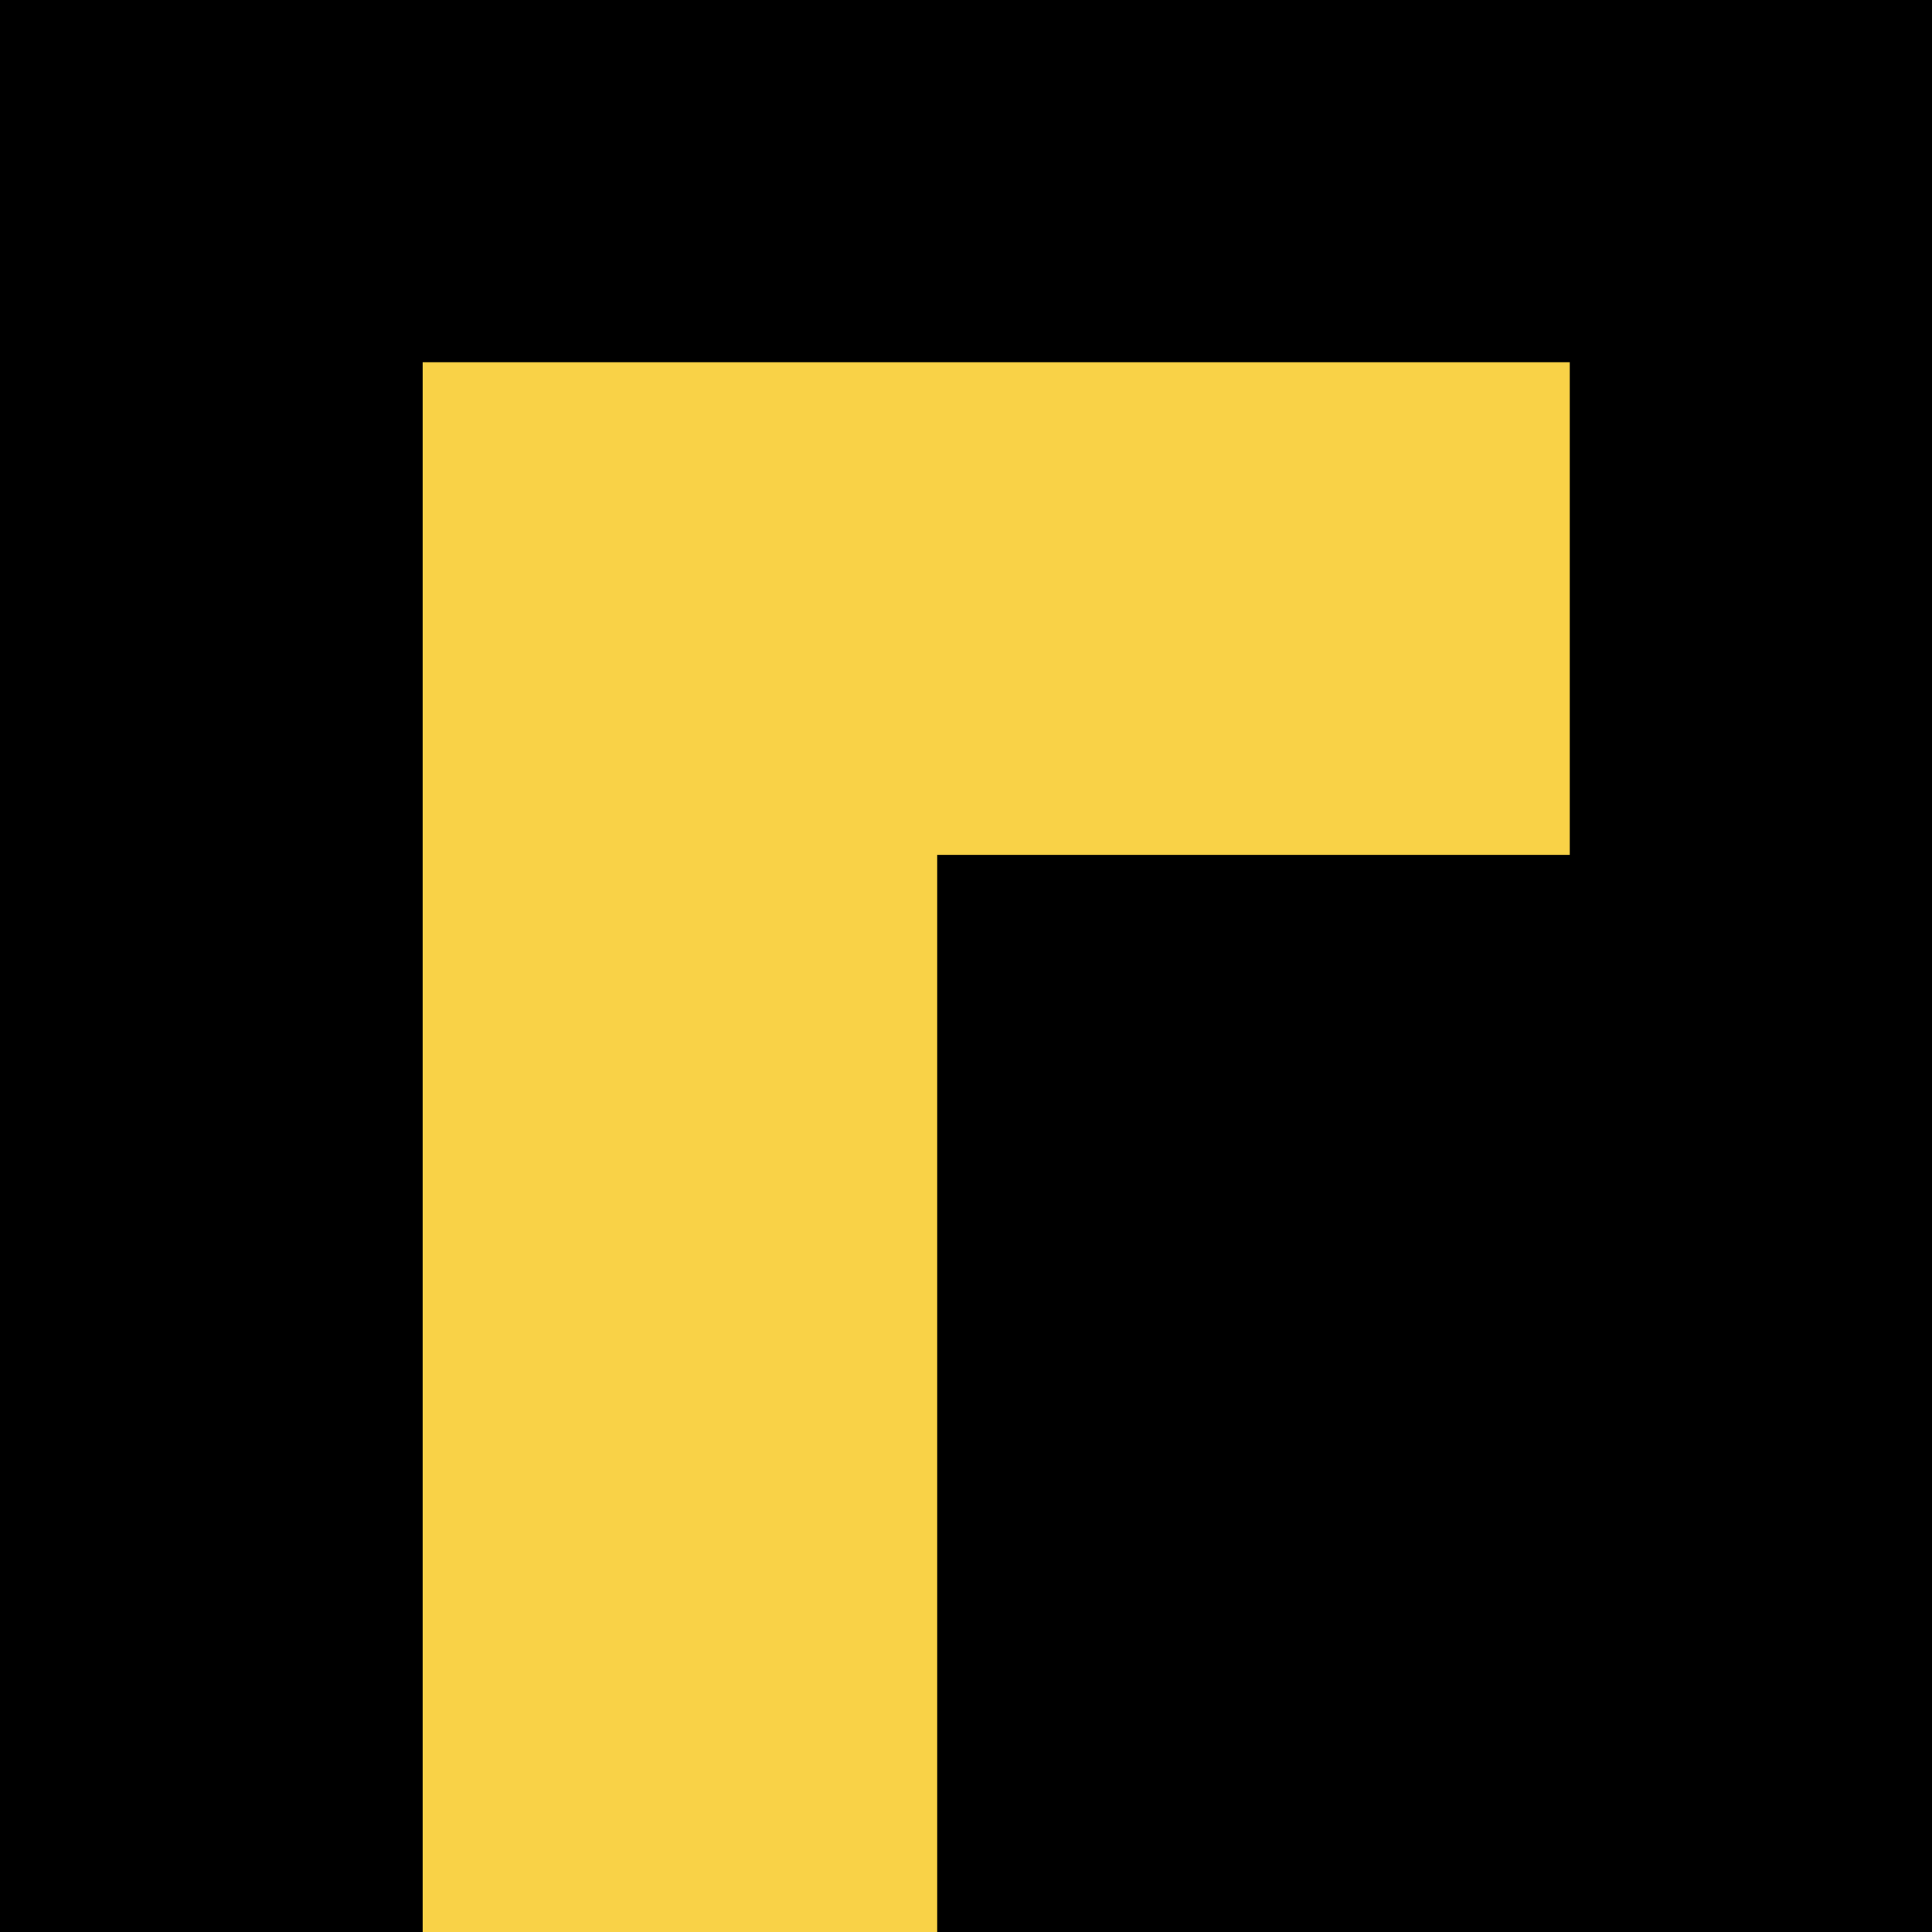 <?xml version="1.0" encoding="UTF-8"?> <svg xmlns="http://www.w3.org/2000/svg" width="32" height="32" viewBox="0 0 32 32" fill="none"><g clip-path="url(#clip0_235_20)"><rect width="32" height="32" fill="black"></rect><path d="M7 42V6H26V14.159H15.523V42H7Z" fill="#F9D247"></path></g><defs><clipPath id="clip0_235_20"><rect width="32" height="32" fill="white"></rect></clipPath></defs></svg> 